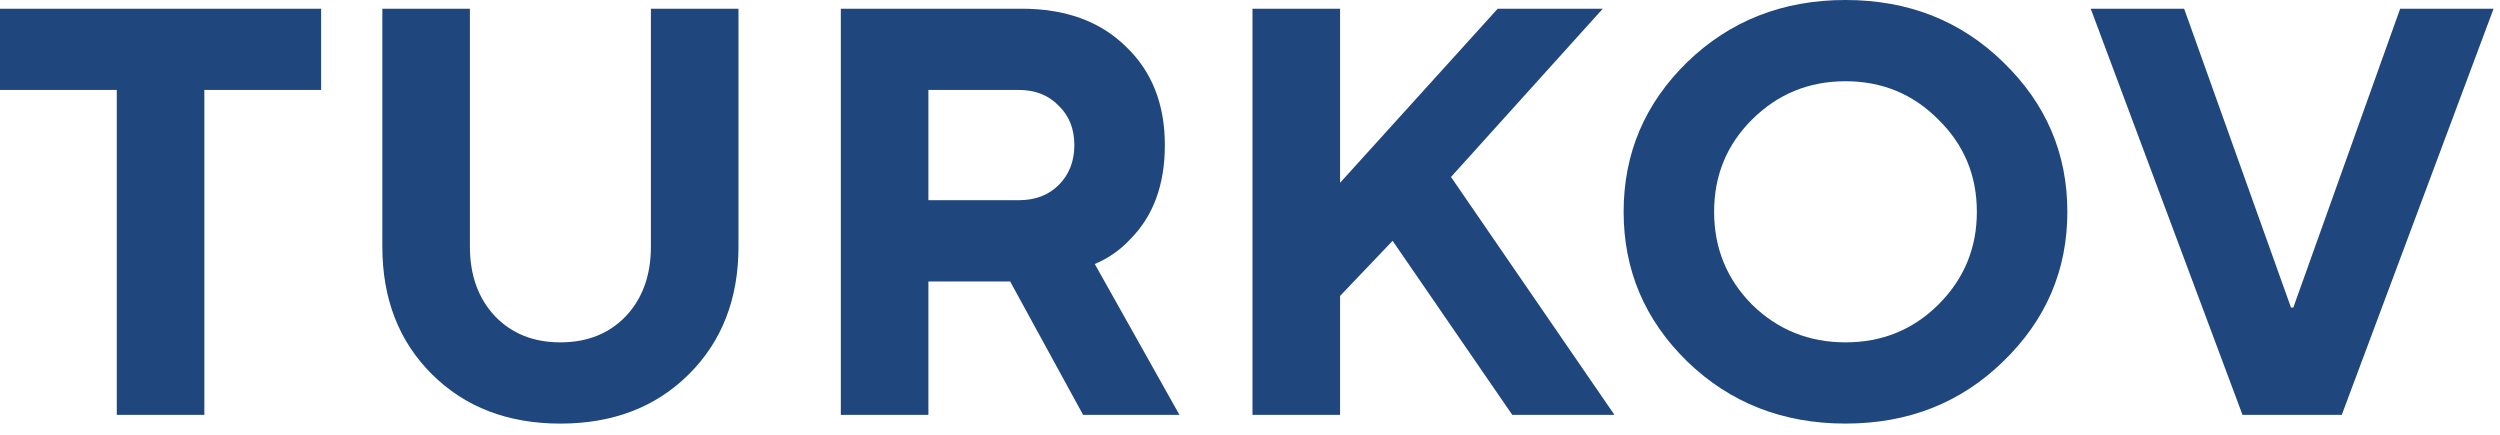 <?xml version="1.0" encoding="UTF-8"?> <svg xmlns="http://www.w3.org/2000/svg" width="155" height="27" viewBox="0 0 155 27" fill="none"><path d="M7.24 25.723V5.577H0V0.54H19.909V5.577H12.67V25.723H7.24ZM23.705 15.29V0.54H29.134V15.29C29.134 17.065 29.654 18.504 30.691 19.607C31.729 20.686 33.08 21.226 34.745 21.226C36.411 21.226 37.762 20.686 38.8 19.607C39.837 18.504 40.356 17.065 40.356 15.29V0.54H45.786V15.29C45.786 18.528 44.76 21.166 42.709 23.205C40.658 25.243 38.003 26.263 34.745 26.263C31.487 26.263 28.833 25.243 26.782 23.205C24.73 21.166 23.705 18.528 23.705 15.29ZM52.131 25.723V0.54H63.352C66.055 0.54 68.203 1.32 69.796 2.878C71.413 4.413 72.221 6.452 72.221 8.994C72.221 11.465 71.497 13.419 70.049 14.858C69.446 15.506 68.722 16.01 67.877 16.369L73.126 25.723H67.153L62.629 17.449H57.561V25.723H52.131ZM57.561 12.412H63.171C64.185 12.412 65.005 12.1 65.633 11.477C66.284 10.829 66.61 10.002 66.61 8.994C66.61 7.987 66.284 7.172 65.633 6.548C65.005 5.9 64.185 5.577 63.171 5.577H57.561V12.412ZM77.654 25.723V0.54H83.084V11.333L92.858 0.54H99.373L89.962 10.973L100.097 25.723H93.762L86.342 14.93L83.084 18.348V25.723H77.654Z" fill="#20467E"></path><path d="M108.628 7.411C107.06 8.97 106.275 10.877 106.275 13.131C106.275 15.386 107.06 17.304 108.628 18.887C110.221 20.446 112.152 21.226 114.42 21.226C116.689 21.226 118.607 20.446 120.176 18.887C121.769 17.304 122.565 15.386 122.565 13.131C122.565 10.877 121.769 8.97 120.176 7.411C118.607 5.828 116.689 5.037 114.42 5.037C112.152 5.037 110.221 5.828 108.628 7.411ZM104.61 22.413C101.98 19.847 100.665 16.753 100.665 13.131C100.665 9.509 101.98 6.416 104.61 3.849C107.265 1.283 110.535 0 114.42 0C118.306 0 121.564 1.283 124.194 3.849C126.849 6.416 128.176 9.509 128.176 13.131C128.176 16.753 126.849 19.847 124.194 22.413C121.564 24.979 118.306 26.262 114.42 26.262C110.535 26.262 107.265 24.979 104.61 22.413Z" fill="#20467E"></path><path d="M139.036 25.723L129.625 0.54H135.416L142.041 19.067H142.186L148.81 0.54H154.602L145.19 25.723H139.036Z" fill="#20467E"></path></svg> 